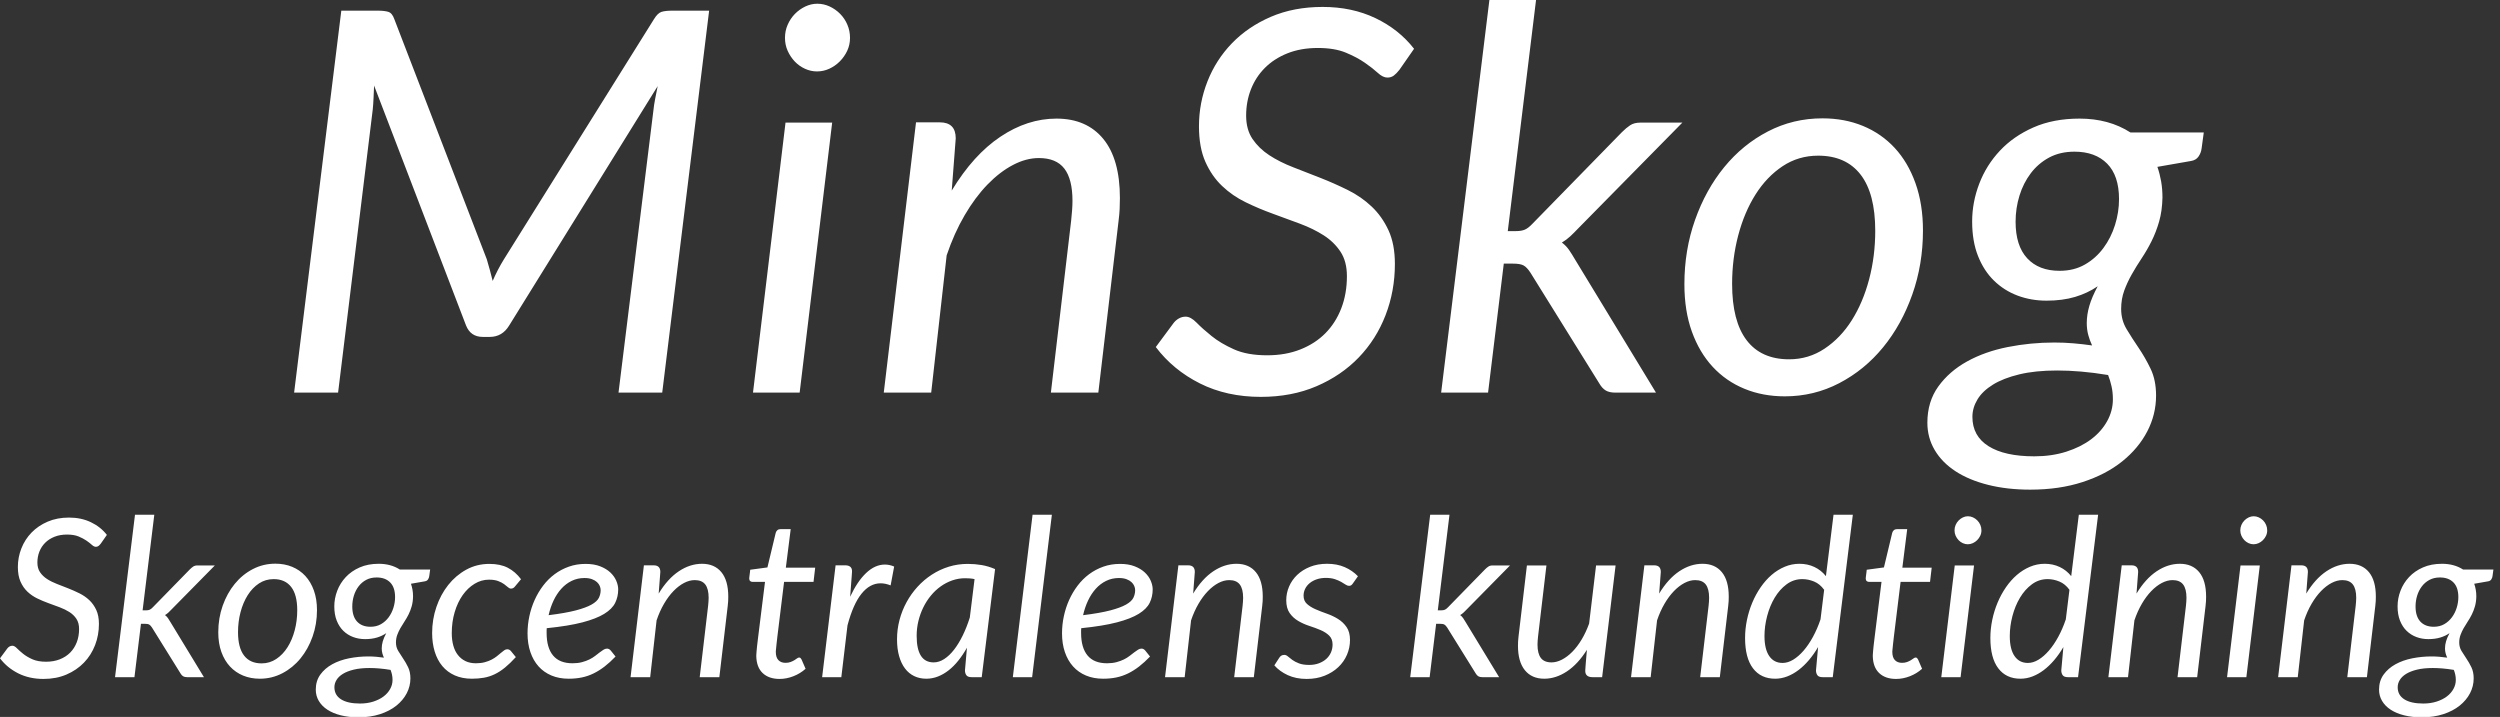 <?xml version="1.0" encoding="UTF-8"?>
<svg width="136px" height="39px" viewBox="0 0 136 39" version="1.1" xmlns="http://www.w3.org/2000/svg" xmlns:xlink="http://www.w3.org/1999/xlink">
    <rect x="0" y="0" width="136" height="39" fill="#333333" stroke="none"/>
    <!-- Generator: Sketch 52.5 (67469) - http://www.bohemiancoding.com/sketch -->
    <title>SV</title>
    <desc>Created with Sketch.</desc>
    <g id="Symbols" stroke="none" stroke-width="1" fill="none" fill-rule="evenodd">
        <g id="Mobile/Common/Header" transform="translate(-120, -23)" fill="#FFFFFF">
            <g id="Top">
                <g>
                    <g id="LOGO-SV" transform="translate(115, 15)">
                        <g id="SV" transform="translate(5, 8)">
                            <path d="M26.483,14.108 C26.542,14.312 26.597,14.507 26.65,14.696 C26.703,14.884 26.754,15.08 26.802,15.283 C26.977,14.877 27.179,14.486 27.412,14.108 L35.575,1.044 C35.71,0.822 35.848,0.689 35.988,0.645 C36.128,0.602 36.319,0.58 36.561,0.58 L38.577,0.58 L36.025,21.358 L33.647,21.358 L35.546,6.003 C35.565,5.81 35.597,5.602 35.64,5.38 C35.684,5.157 35.73,4.925 35.778,4.684 L27.701,17.704 C27.45,18.12 27.097,18.328 26.643,18.328 L26.266,18.328 C25.821,18.328 25.517,18.12 25.352,17.704 L20.35,4.654 C20.34,4.887 20.331,5.114 20.321,5.336 C20.311,5.558 20.297,5.766 20.277,5.96 L18.392,21.358 L16,21.358 L18.567,0.58 L20.553,0.58 C20.795,0.58 20.986,0.602 21.126,0.645 C21.266,0.689 21.375,0.822 21.452,1.044 L26.483,14.108 Z M45.27,6.67 L43.501,21.358 L40.963,21.358 L42.732,6.67 L45.27,6.67 Z M46.241,2.059 C46.241,2.31 46.19,2.545 46.089,2.762 C45.987,2.98 45.852,3.173 45.683,3.342 C45.514,3.511 45.323,3.644 45.11,3.741 C44.897,3.838 44.675,3.886 44.443,3.886 C44.221,3.886 44.003,3.838 43.791,3.741 C43.578,3.644 43.392,3.511 43.232,3.342 C43.073,3.173 42.945,2.98 42.848,2.762 C42.751,2.545 42.703,2.31 42.703,2.059 C42.703,1.808 42.751,1.571 42.848,1.349 C42.945,1.126 43.075,0.93 43.239,0.761 C43.404,0.592 43.592,0.457 43.805,0.355 C44.018,0.254 44.235,0.203 44.458,0.203 C44.69,0.203 44.912,0.251 45.124,0.348 C45.337,0.445 45.528,0.578 45.697,0.747 C45.866,0.916 45.999,1.114 46.096,1.341 C46.193,1.568 46.241,1.808 46.241,2.059 Z M48.077,21.358 L49.831,6.655 L51.121,6.655 C51.702,6.655 51.992,6.945 51.992,7.526 L51.774,10.367 C52.557,9.072 53.439,8.096 54.42,7.439 C55.401,6.781 56.419,6.452 57.472,6.452 C58.565,6.452 59.413,6.82 60.017,7.554 C60.621,8.289 60.923,9.362 60.923,10.774 C60.923,10.967 60.919,11.165 60.909,11.368 C60.899,11.571 60.88,11.784 60.851,12.006 L59.749,21.358 L57.168,21.358 L58.27,12.006 C58.289,11.813 58.306,11.627 58.321,11.448 C58.335,11.269 58.343,11.097 58.343,10.933 C58.343,10.14 58.195,9.553 57.9,9.171 C57.605,8.789 57.144,8.598 56.516,8.598 C56.051,8.598 55.58,8.724 55.102,8.976 C54.623,9.227 54.162,9.582 53.717,10.041 C53.272,10.5 52.859,11.056 52.477,11.709 C52.095,12.361 51.769,13.089 51.498,13.891 L50.657,21.358 L48.077,21.358 Z M76.128,3.799 C76.022,3.934 75.92,4.038 75.823,4.111 C75.727,4.183 75.611,4.22 75.475,4.22 C75.311,4.22 75.137,4.135 74.954,3.966 C74.77,3.797 74.535,3.613 74.25,3.415 C73.965,3.217 73.62,3.033 73.213,2.864 C72.807,2.695 72.3,2.61 71.691,2.61 C71.072,2.61 70.521,2.707 70.038,2.9 C69.555,3.093 69.146,3.357 68.813,3.69 C68.479,4.024 68.226,4.413 68.052,4.857 C67.877,5.302 67.79,5.781 67.79,6.293 C67.79,6.796 67.906,7.219 68.138,7.562 C68.371,7.905 68.675,8.2 69.052,8.446 C69.429,8.693 69.862,8.91 70.35,9.099 C70.838,9.287 71.333,9.481 71.836,9.679 C72.339,9.877 72.834,10.097 73.322,10.338 C73.81,10.58 74.243,10.88 74.62,11.238 C74.997,11.595 75.301,12.025 75.534,12.528 C75.766,13.031 75.882,13.64 75.882,14.355 C75.882,15.341 75.712,16.271 75.374,17.146 C75.036,18.021 74.55,18.787 73.917,19.445 C73.284,20.102 72.518,20.624 71.618,21.011 C70.719,21.397 69.709,21.59 68.588,21.59 C67.351,21.59 66.246,21.346 65.275,20.858 C64.303,20.37 63.503,19.71 62.875,18.879 L63.832,17.588 C63.909,17.482 64.006,17.395 64.122,17.328 C64.238,17.26 64.364,17.226 64.499,17.226 C64.683,17.226 64.881,17.335 65.094,17.552 C65.306,17.77 65.577,18.011 65.906,18.277 C66.234,18.543 66.64,18.785 67.124,19.002 C67.607,19.22 68.211,19.328 68.936,19.328 C69.603,19.328 70.205,19.222 70.741,19.009 C71.278,18.797 71.732,18.502 72.104,18.125 C72.476,17.748 72.764,17.296 72.967,16.769 C73.17,16.242 73.272,15.66 73.272,15.022 C73.272,14.49 73.156,14.048 72.924,13.695 C72.691,13.342 72.387,13.045 72.01,12.803 C71.633,12.562 71.205,12.352 70.727,12.173 C70.248,11.994 69.755,11.813 69.248,11.629 C68.74,11.445 68.247,11.238 67.769,11.005 C67.29,10.773 66.863,10.479 66.486,10.121 C66.108,9.763 65.804,9.324 65.572,8.802 C65.34,8.279 65.224,7.637 65.224,6.873 C65.224,6.022 65.379,5.206 65.688,4.423 C65.997,3.639 66.442,2.948 67.022,2.349 C67.602,1.75 68.308,1.271 69.139,0.913 C69.97,0.556 70.908,0.377 71.952,0.377 C73.015,0.377 73.972,0.58 74.823,0.986 C75.674,1.392 76.374,1.948 76.925,2.654 L76.128,3.799 Z M83.561,0 L82.023,12.572 L82.473,12.572 C82.666,12.572 82.826,12.545 82.951,12.492 C83.077,12.439 83.217,12.33 83.372,12.165 L88.23,7.192 C88.384,7.037 88.534,6.912 88.679,6.815 C88.824,6.718 89.012,6.67 89.245,6.67 L91.521,6.67 L85.852,12.427 C85.706,12.581 85.564,12.724 85.424,12.854 C85.284,12.985 85.131,13.098 84.967,13.195 C85.122,13.311 85.252,13.446 85.359,13.601 C85.465,13.756 85.571,13.925 85.677,14.108 L90.085,21.358 L87.867,21.358 C87.654,21.358 87.483,21.32 87.352,21.242 C87.222,21.165 87.103,21.035 86.997,20.851 L83.256,14.834 C83.13,14.64 83.007,14.51 82.886,14.442 C82.765,14.374 82.57,14.341 82.299,14.341 L81.806,14.341 L80.951,21.358 L78.398,21.358 L81.023,0 L83.561,0 Z M97.329,19.546 C98.035,19.546 98.678,19.353 99.258,18.966 C99.838,18.579 100.331,18.065 100.737,17.422 C101.143,16.779 101.457,16.037 101.68,15.196 C101.902,14.355 102.013,13.475 102.013,12.557 C102.013,11.204 101.747,10.184 101.216,9.498 C100.684,8.811 99.915,8.468 98.91,8.468 C98.195,8.468 97.549,8.659 96.974,9.041 C96.399,9.423 95.909,9.935 95.502,10.578 C95.096,11.221 94.782,11.962 94.56,12.803 C94.338,13.645 94.227,14.524 94.227,15.443 C94.227,16.796 94.49,17.818 95.017,18.509 C95.544,19.2 96.314,19.546 97.329,19.546 Z M97.097,21.561 C96.295,21.561 95.561,21.424 94.894,21.148 C94.226,20.873 93.651,20.474 93.168,19.952 C92.685,19.43 92.308,18.792 92.037,18.038 C91.766,17.284 91.631,16.424 91.631,15.457 C91.631,14.22 91.824,13.055 92.211,11.963 C92.598,10.87 93.127,9.913 93.799,9.091 C94.471,8.27 95.263,7.622 96.177,7.149 C97.09,6.675 98.079,6.438 99.142,6.438 C99.944,6.438 100.679,6.576 101.346,6.851 C102.013,7.127 102.588,7.525 103.072,8.047 C103.555,8.57 103.932,9.21 104.203,9.969 C104.473,10.728 104.609,11.585 104.609,12.543 C104.609,13.77 104.415,14.93 104.028,16.023 C103.642,17.115 103.113,18.072 102.441,18.893 C101.769,19.715 100.974,20.365 100.055,20.844 C99.137,21.322 98.151,21.561 97.097,21.561 Z M117.638,10.745 C117.628,11.228 117.568,11.663 117.457,12.05 C117.346,12.436 117.208,12.794 117.043,13.123 C116.879,13.451 116.7,13.76 116.507,14.05 C116.314,14.341 116.135,14.63 115.971,14.921 C115.806,15.211 115.668,15.508 115.557,15.812 C115.446,16.117 115.391,16.448 115.391,16.805 C115.391,17.212 115.49,17.579 115.688,17.907 C115.886,18.236 116.103,18.574 116.34,18.922 C116.577,19.271 116.795,19.65 116.993,20.061 C117.191,20.472 117.29,20.957 117.29,21.518 C117.29,22.204 117.131,22.854 116.811,23.468 C116.492,24.082 116.038,24.626 115.448,25.099 C114.859,25.573 114.141,25.948 113.295,26.223 C112.449,26.499 111.5,26.637 110.446,26.637 C109.605,26.637 108.839,26.55 108.148,26.375 C107.457,26.201 106.867,25.955 106.379,25.636 C105.891,25.317 105.514,24.933 105.248,24.483 C104.982,24.034 104.849,23.538 104.849,22.997 C104.849,22.233 105.047,21.576 105.444,21.025 C105.84,20.474 106.362,20.02 107.01,19.662 C107.657,19.304 108.394,19.043 109.221,18.879 C110.047,18.715 110.891,18.633 111.751,18.633 C112.099,18.633 112.445,18.647 112.788,18.676 C113.131,18.705 113.472,18.744 113.81,18.792 C113.723,18.608 113.653,18.417 113.6,18.219 C113.547,18.021 113.52,17.806 113.52,17.574 C113.52,17.274 113.566,16.965 113.658,16.646 C113.75,16.327 113.902,15.969 114.115,15.573 C113.747,15.824 113.336,16.018 112.882,16.153 C112.428,16.288 111.911,16.356 111.331,16.356 C110.77,16.356 110.245,16.264 109.757,16.081 C109.269,15.897 108.841,15.626 108.474,15.268 C108.107,14.911 107.817,14.464 107.604,13.927 C107.391,13.391 107.285,12.765 107.285,12.05 C107.285,11.353 107.413,10.67 107.669,9.998 C107.925,9.326 108.3,8.727 108.793,8.2 C109.286,7.673 109.895,7.25 110.62,6.931 C111.345,6.612 112.181,6.452 113.129,6.452 C114.192,6.452 115.115,6.704 115.898,7.207 L119.885,7.207 L119.769,8.062 C119.75,8.226 119.695,8.376 119.603,8.511 C119.511,8.647 119.373,8.729 119.189,8.758 L117.362,9.077 C117.45,9.328 117.517,9.592 117.566,9.867 C117.614,10.143 117.638,10.435 117.638,10.745 Z M112.041,14.732 C112.563,14.732 113.022,14.618 113.418,14.391 C113.815,14.164 114.151,13.864 114.426,13.492 C114.702,13.12 114.912,12.702 115.057,12.238 C115.202,11.774 115.275,11.305 115.275,10.832 C115.275,9.981 115.059,9.338 114.629,8.903 C114.199,8.468 113.607,8.251 112.853,8.251 C112.331,8.251 111.872,8.357 111.475,8.569 C111.079,8.782 110.746,9.067 110.475,9.425 C110.204,9.783 109.999,10.189 109.859,10.643 C109.719,11.097 109.648,11.571 109.648,12.064 C109.648,12.934 109.859,13.596 110.279,14.05 C110.7,14.505 111.287,14.732 112.041,14.732 Z M114.941,21.721 C114.941,21.47 114.917,21.235 114.868,21.018 C114.82,20.8 114.757,20.595 114.68,20.401 C114.158,20.314 113.667,20.252 113.208,20.213 C112.749,20.174 112.317,20.155 111.91,20.155 C111.118,20.155 110.432,20.225 109.852,20.365 C109.271,20.505 108.793,20.691 108.416,20.924 C108.039,21.156 107.759,21.424 107.575,21.728 C107.391,22.033 107.299,22.349 107.299,22.678 C107.299,23.374 107.592,23.906 108.177,24.273 C108.762,24.64 109.59,24.824 110.663,24.824 C111.302,24.824 111.884,24.739 112.411,24.57 C112.938,24.401 113.387,24.176 113.759,23.896 C114.131,23.616 114.421,23.287 114.629,22.91 C114.837,22.533 114.941,22.137 114.941,21.721 Z" id="MinSkog-Copy"></path>
                            <path d="M5.484,29.572 C5.44,29.628 5.398,29.671 5.358,29.701 C5.318,29.731 5.27,29.746 5.214,29.746 C5.146,29.746 5.074,29.711 4.998,29.641 C4.922,29.571 4.825,29.495 4.707,29.413 C4.589,29.331 4.446,29.255 4.278,29.185 C4.11,29.115 3.9,29.08 3.648,29.08 C3.392,29.08 3.164,29.12 2.964,29.2 C2.764,29.28 2.595,29.389 2.457,29.527 C2.319,29.665 2.214,29.826 2.142,30.01 C2.07,30.194 2.034,30.392 2.034,30.604 C2.034,30.812 2.082,30.987 2.178,31.129 C2.274,31.271 2.4,31.393 2.556,31.495 C2.712,31.597 2.891,31.687 3.093,31.765 C3.295,31.843 3.5,31.923 3.708,32.005 C3.916,32.087 4.121,32.178 4.323,32.278 C4.525,32.378 4.704,32.502 4.86,32.65 C5.016,32.798 5.142,32.976 5.238,33.184 C5.334,33.392 5.382,33.644 5.382,33.94 C5.382,34.348 5.312,34.733 5.172,35.095 C5.032,35.457 4.831,35.774 4.569,36.046 C4.307,36.318 3.99,36.534 3.618,36.694 C3.246,36.854 2.828,36.934 2.364,36.934 C1.852,36.934 1.395,36.833 0.993,36.631 C0.591,36.429 0.26,36.156 -8.52651283e-14,35.812 L0.396,35.278 C0.428,35.234 0.468,35.198 0.516,35.17 C0.564,35.142 0.616,35.128 0.672,35.128 C0.748,35.128 0.83,35.173 0.918,35.263 C1.006,35.353 1.118,35.453 1.254,35.563 C1.39,35.673 1.558,35.773 1.758,35.863 C1.958,35.953 2.208,35.998 2.508,35.998 C2.784,35.998 3.033,35.954 3.255,35.866 C3.477,35.778 3.665,35.656 3.819,35.5 C3.973,35.344 4.092,35.157 4.176,34.939 C4.26,34.721 4.302,34.48 4.302,34.216 C4.302,33.996 4.254,33.813 4.158,33.667 C4.062,33.521 3.936,33.398 3.78,33.298 C3.624,33.198 3.447,33.111 3.249,33.037 C3.051,32.963 2.847,32.888 2.637,32.812 C2.427,32.736 2.223,32.65 2.025,32.554 C1.827,32.458 1.65,32.336 1.494,32.188 C1.338,32.04 1.212,31.858 1.116,31.642 C1.02,31.426 0.972,31.16 0.972,30.844 C0.972,30.492 1.036,30.154 1.164,29.83 C1.292,29.506 1.476,29.22 1.716,28.972 C1.956,28.724 2.248,28.526 2.592,28.378 C2.936,28.23 3.324,28.156 3.756,28.156 C4.196,28.156 4.592,28.24 4.944,28.408 C5.296,28.576 5.586,28.806 5.814,29.098 L5.484,29.572 Z M8.394,28 L7.758,33.202 L7.944,33.202 C8.024,33.202 8.09,33.191 8.142,33.169 C8.194,33.147 8.252,33.102 8.316,33.034 L10.326,30.976 C10.39,30.912 10.452,30.86 10.512,30.82 C10.572,30.78 10.65,30.76 10.746,30.76 L11.688,30.76 L9.342,33.142 C9.282,33.206 9.223,33.265 9.165,33.319 C9.107,33.373 9.044,33.42 8.976,33.46 C9.04,33.508 9.094,33.564 9.138,33.628 C9.182,33.692 9.226,33.762 9.27,33.838 L11.094,36.838 L10.176,36.838 C10.088,36.838 10.017,36.822 9.963,36.79 C9.909,36.758 9.86,36.704 9.816,36.628 L8.268,34.138 C8.216,34.058 8.165,34.004 8.115,33.976 C8.065,33.948 7.984,33.934 7.872,33.934 L7.668,33.934 L7.314,36.838 L6.258,36.838 L7.344,28 L8.394,28 Z M14.232,36.088 C14.524,36.088 14.79,36.008 15.03,35.848 C15.27,35.688 15.474,35.475 15.642,35.209 C15.81,34.943 15.94,34.636 16.032,34.288 C16.124,33.94 16.17,33.576 16.17,33.196 C16.17,32.636 16.06,32.214 15.84,31.93 C15.62,31.646 15.302,31.504 14.886,31.504 C14.59,31.504 14.323,31.583 14.085,31.741 C13.847,31.899 13.644,32.111 13.476,32.377 C13.308,32.643 13.178,32.95 13.086,33.298 C12.994,33.646 12.948,34.01 12.948,34.39 C12.948,34.95 13.057,35.373 13.275,35.659 C13.493,35.945 13.812,36.088 14.232,36.088 Z M14.136,36.922 C13.804,36.922 13.5,36.865 13.224,36.751 C12.948,36.637 12.71,36.472 12.51,36.256 C12.31,36.04 12.154,35.776 12.042,35.464 C11.93,35.152 11.874,34.796 11.874,34.396 C11.874,33.884 11.954,33.402 12.114,32.95 C12.274,32.498 12.493,32.102 12.771,31.762 C13.049,31.422 13.377,31.154 13.755,30.958 C14.133,30.762 14.542,30.664 14.982,30.664 C15.314,30.664 15.618,30.721 15.894,30.835 C16.17,30.949 16.408,31.114 16.608,31.33 C16.808,31.546 16.964,31.811 17.076,32.125 C17.188,32.439 17.244,32.794 17.244,33.19 C17.244,33.698 17.164,34.178 17.004,34.63 C16.844,35.082 16.625,35.478 16.347,35.818 C16.069,36.158 15.74,36.427 15.36,36.625 C14.98,36.823 14.572,36.922 14.136,36.922 Z M22.47,32.446 C22.466,32.646 22.441,32.826 22.395,32.986 C22.349,33.146 22.292,33.294 22.224,33.43 C22.156,33.566 22.082,33.694 22.002,33.814 C21.922,33.934 21.848,34.054 21.78,34.174 C21.712,34.294 21.655,34.417 21.609,34.543 C21.563,34.669 21.54,34.806 21.54,34.954 C21.54,35.122 21.581,35.274 21.663,35.41 C21.745,35.546 21.835,35.686 21.933,35.83 C22.031,35.974 22.121,36.131 22.203,36.301 C22.285,36.471 22.326,36.672 22.326,36.904 C22.326,37.188 22.26,37.457 22.128,37.711 C21.996,37.965 21.808,38.19 21.564,38.386 C21.32,38.582 21.023,38.737 20.673,38.851 C20.323,38.965 19.93,39.022 19.494,39.022 C19.146,39.022 18.829,38.986 18.543,38.914 C18.257,38.842 18.013,38.74 17.811,38.608 C17.609,38.476 17.453,38.317 17.343,38.131 C17.233,37.945 17.178,37.74 17.178,37.516 C17.178,37.2 17.26,36.928 17.424,36.7 C17.588,36.472 17.804,36.284 18.072,36.136 C18.34,35.988 18.645,35.88 18.987,35.812 C19.329,35.744 19.678,35.71 20.034,35.71 C20.178,35.71 20.321,35.716 20.463,35.728 C20.605,35.74 20.746,35.756 20.886,35.776 C20.85,35.7 20.821,35.621 20.799,35.539 C20.777,35.457 20.766,35.368 20.766,35.272 C20.766,35.148 20.785,35.02 20.823,34.888 C20.861,34.756 20.924,34.608 21.012,34.444 C20.86,34.548 20.69,34.628 20.502,34.684 C20.314,34.74 20.1,34.768 19.86,34.768 C19.628,34.768 19.411,34.73 19.209,34.654 C19.007,34.578 18.83,34.466 18.678,34.318 C18.526,34.17 18.406,33.985 18.318,33.763 C18.23,33.541 18.186,33.282 18.186,32.986 C18.186,32.698 18.239,32.415 18.345,32.137 C18.451,31.859 18.606,31.611 18.81,31.393 C19.014,31.175 19.266,31 19.566,30.868 C19.866,30.736 20.212,30.67 20.604,30.67 C21.044,30.67 21.426,30.774 21.75,30.982 L23.4,30.982 L23.352,31.336 C23.344,31.404 23.321,31.466 23.283,31.522 C23.245,31.578 23.188,31.612 23.112,31.624 L22.356,31.756 C22.392,31.86 22.42,31.969 22.44,32.083 C22.46,32.197 22.47,32.318 22.47,32.446 Z M20.154,34.096 C20.37,34.096 20.56,34.049 20.724,33.955 C20.888,33.861 21.027,33.737 21.141,33.583 C21.255,33.429 21.342,33.256 21.402,33.064 C21.462,32.872 21.492,32.678 21.492,32.482 C21.492,32.13 21.403,31.864 21.225,31.684 C21.047,31.504 20.802,31.414 20.49,31.414 C20.274,31.414 20.084,31.458 19.92,31.546 C19.756,31.634 19.618,31.752 19.506,31.9 C19.394,32.048 19.309,32.216 19.251,32.404 C19.193,32.592 19.164,32.788 19.164,32.992 C19.164,33.352 19.251,33.626 19.425,33.814 C19.599,34.002 19.842,34.096 20.154,34.096 Z M21.354,36.988 C21.354,36.884 21.344,36.787 21.324,36.697 C21.304,36.607 21.278,36.522 21.246,36.442 C21.03,36.406 20.827,36.38 20.637,36.364 C20.447,36.348 20.268,36.34 20.1,36.34 C19.772,36.34 19.488,36.369 19.248,36.427 C19.008,36.485 18.81,36.562 18.654,36.658 C18.498,36.754 18.382,36.865 18.306,36.991 C18.23,37.117 18.192,37.248 18.192,37.384 C18.192,37.672 18.313,37.892 18.555,38.044 C18.797,38.196 19.14,38.272 19.584,38.272 C19.848,38.272 20.089,38.237 20.307,38.167 C20.525,38.097 20.711,38.004 20.865,37.888 C21.019,37.772 21.139,37.636 21.225,37.48 C21.311,37.324 21.354,37.16 21.354,36.988 Z M28.062,35.746 C27.854,35.974 27.657,36.164 27.471,36.316 C27.285,36.468 27.098,36.589 26.91,36.679 C26.722,36.769 26.527,36.832 26.325,36.868 C26.123,36.904 25.906,36.922 25.674,36.922 C25.322,36.922 25.011,36.862 24.741,36.742 C24.471,36.622 24.245,36.453 24.063,36.235 C23.881,36.017 23.743,35.755 23.649,35.449 C23.555,35.143 23.508,34.806 23.508,34.438 C23.508,33.946 23.585,33.474 23.739,33.022 C23.893,32.57 24.108,32.17 24.384,31.822 C24.66,31.474 24.988,31.196 25.368,30.988 C25.748,30.78 26.166,30.676 26.622,30.676 C27.022,30.676 27.358,30.747 27.63,30.889 C27.902,31.031 28.14,31.238 28.344,31.51 L28.008,31.912 C27.984,31.944 27.954,31.97 27.918,31.99 C27.882,32.01 27.842,32.02 27.798,32.02 C27.742,32.02 27.687,31.995 27.633,31.945 C27.579,31.895 27.509,31.839 27.423,31.777 C27.337,31.715 27.229,31.659 27.099,31.609 C26.969,31.559 26.802,31.534 26.598,31.534 C26.322,31.534 26.061,31.609 25.815,31.759 C25.569,31.909 25.354,32.114 25.17,32.374 C24.986,32.634 24.841,32.942 24.735,33.298 C24.629,33.654 24.576,34.036 24.576,34.444 C24.576,34.692 24.604,34.917 24.66,35.119 C24.716,35.321 24.8,35.493 24.912,35.635 C25.024,35.777 25.161,35.887 25.323,35.965 C25.485,36.043 25.674,36.082 25.89,36.082 C26.07,36.082 26.23,36.063 26.37,36.025 C26.51,35.987 26.634,35.94 26.742,35.884 C26.85,35.828 26.945,35.767 27.027,35.701 C27.109,35.635 27.183,35.574 27.249,35.518 C27.315,35.462 27.375,35.415 27.429,35.377 C27.483,35.339 27.538,35.32 27.594,35.32 C27.674,35.32 27.742,35.354 27.798,35.422 L28.062,35.746 Z M33.63,32.062 C33.63,32.326 33.576,32.569 33.468,32.791 C33.36,33.013 33.162,33.213 32.874,33.391 C32.586,33.569 32.19,33.724 31.686,33.856 C31.182,33.988 30.534,34.094 29.742,34.174 C29.738,34.218 29.736,34.261 29.736,34.303 L29.736,34.432 C29.736,34.968 29.853,35.377 30.087,35.659 C30.321,35.941 30.674,36.082 31.146,36.082 C31.338,36.082 31.509,36.062 31.659,36.022 C31.809,35.982 31.943,35.933 32.061,35.875 C32.179,35.817 32.283,35.753 32.373,35.683 C32.463,35.613 32.546,35.549 32.622,35.491 C32.698,35.433 32.768,35.384 32.832,35.344 C32.896,35.304 32.96,35.284 33.024,35.284 C33.096,35.284 33.162,35.318 33.222,35.386 L33.486,35.716 C33.282,35.928 33.083,36.109 32.889,36.259 C32.695,36.409 32.496,36.534 32.292,36.634 C32.088,36.734 31.875,36.807 31.653,36.853 C31.431,36.899 31.192,36.922 30.936,36.922 C30.588,36.922 30.276,36.864 30,36.748 C29.724,36.632 29.49,36.467 29.298,36.253 C29.106,36.039 28.958,35.78 28.854,35.476 C28.75,35.172 28.698,34.832 28.698,34.456 C28.698,34.144 28.731,33.833 28.797,33.523 C28.863,33.213 28.959,32.918 29.085,32.638 C29.211,32.358 29.365,32.098 29.547,31.858 C29.729,31.618 29.937,31.411 30.171,31.237 C30.405,31.063 30.663,30.926 30.945,30.826 C31.227,30.726 31.53,30.676 31.854,30.676 C32.162,30.676 32.428,30.72 32.652,30.808 C32.876,30.896 33.06,31.008 33.204,31.144 C33.348,31.28 33.455,31.43 33.525,31.594 C33.595,31.758 33.63,31.914 33.63,32.062 Z M31.794,31.444 C31.542,31.444 31.31,31.496 31.098,31.6 C30.886,31.704 30.698,31.847 30.534,32.029 C30.37,32.211 30.23,32.425 30.114,32.671 C29.998,32.917 29.908,33.182 29.844,33.466 C30.46,33.39 30.954,33.303 31.326,33.205 C31.698,33.107 31.984,33.001 32.184,32.887 C32.384,32.773 32.516,32.65 32.58,32.518 C32.644,32.386 32.676,32.248 32.676,32.104 C32.676,32.032 32.66,31.957 32.628,31.879 C32.596,31.801 32.545,31.73 32.475,31.666 C32.405,31.602 32.314,31.549 32.202,31.507 C32.09,31.465 31.954,31.444 31.794,31.444 Z M34.302,36.838 L35.028,30.754 L35.562,30.754 C35.802,30.754 35.922,30.874 35.922,31.114 L35.832,32.29 C36.156,31.754 36.521,31.35 36.927,31.078 C37.333,30.806 37.754,30.67 38.19,30.67 C38.642,30.67 38.993,30.822 39.243,31.126 C39.493,31.43 39.618,31.874 39.618,32.458 C39.618,32.538 39.616,32.62 39.612,32.704 C39.608,32.788 39.6,32.876 39.588,32.968 L39.132,36.838 L38.064,36.838 L38.52,32.968 C38.528,32.888 38.535,32.811 38.541,32.737 C38.547,32.663 38.55,32.592 38.55,32.524 C38.55,32.196 38.489,31.953 38.367,31.795 C38.245,31.637 38.054,31.558 37.794,31.558 C37.602,31.558 37.407,31.61 37.209,31.714 C37.011,31.818 36.82,31.965 36.636,32.155 C36.452,32.345 36.281,32.575 36.123,32.845 C35.965,33.115 35.83,33.416 35.718,33.748 L35.37,36.838 L34.302,36.838 Z M41.142,35.692 C41.142,35.668 41.143,35.637 41.145,35.599 C41.147,35.561 41.151,35.506 41.157,35.434 C41.163,35.362 41.172,35.268 41.184,35.152 C41.196,35.036 41.214,34.884 41.238,34.696 L41.616,31.654 L40.938,31.654 C40.886,31.654 40.843,31.639 40.809,31.609 C40.775,31.579 40.758,31.532 40.758,31.468 C40.758,31.456 40.76,31.432 40.764,31.396 C40.768,31.36 40.773,31.319 40.779,31.273 C40.785,31.227 40.791,31.18 40.797,31.132 C40.803,31.084 40.808,31.038 40.812,30.994 L41.748,30.868 L42.198,28.99 C42.214,28.93 42.244,28.881 42.288,28.843 C42.332,28.805 42.386,28.786 42.45,28.786 L43.014,28.786 L42.75,30.88 L44.346,30.88 L44.256,31.654 L42.654,31.654 L42.288,34.642 C42.268,34.806 42.253,34.938 42.243,35.038 L42.219,35.278 C42.213,35.338 42.209,35.38 42.207,35.404 C42.205,35.428 42.204,35.446 42.204,35.458 C42.204,35.662 42.251,35.813 42.345,35.911 C42.439,36.009 42.568,36.058 42.732,36.058 C42.836,36.058 42.928,36.043 43.008,36.013 C43.088,35.983 43.157,35.95 43.215,35.914 C43.273,35.878 43.322,35.845 43.362,35.815 C43.402,35.785 43.438,35.77 43.47,35.77 C43.502,35.77 43.527,35.778 43.545,35.794 C43.563,35.81 43.582,35.836 43.602,35.872 L43.824,36.382 C43.632,36.554 43.411,36.689 43.161,36.787 C42.911,36.885 42.66,36.934 42.408,36.934 C42.02,36.934 41.714,36.828 41.49,36.616 C41.266,36.404 41.15,36.096 41.142,35.692 Z M44.724,36.838 L45.456,30.754 L45.99,30.754 C46.102,30.754 46.19,30.78 46.254,30.832 C46.318,30.884 46.35,30.964 46.35,31.072 C46.35,31.088 46.349,31.111 46.347,31.141 C46.345,31.171 46.343,31.202 46.341,31.234 C46.339,31.266 46.337,31.294 46.335,31.318 C46.333,31.342 46.332,31.356 46.332,31.36 L46.248,32.464 C46.508,31.904 46.799,31.472 47.121,31.168 C47.443,30.864 47.782,30.712 48.138,30.712 C48.306,30.712 48.474,30.748 48.642,30.82 L48.45,31.846 C48.262,31.77 48.08,31.732 47.904,31.732 C47.516,31.732 47.17,31.921 46.866,32.299 C46.562,32.677 46.308,33.25 46.104,34.018 L45.768,36.838 L44.724,36.838 Z M53.406,36.838 L52.854,36.838 C52.714,36.838 52.619,36.802 52.569,36.73 C52.519,36.658 52.494,36.57 52.494,36.466 L52.602,35.236 C52.458,35.492 52.303,35.724 52.137,35.932 C51.971,36.14 51.795,36.317 51.609,36.463 C51.423,36.609 51.228,36.722 51.024,36.802 C50.82,36.882 50.608,36.922 50.388,36.922 C50.148,36.922 49.93,36.875 49.734,36.781 C49.538,36.687 49.371,36.549 49.233,36.367 C49.095,36.185 48.988,35.961 48.912,35.695 C48.836,35.429 48.798,35.124 48.798,34.78 C48.798,34.42 48.843,34.069 48.933,33.727 C49.023,33.385 49.151,33.062 49.317,32.758 C49.483,32.454 49.682,32.175 49.914,31.921 C50.146,31.667 50.405,31.447 50.691,31.261 C50.977,31.075 51.284,30.931 51.612,30.829 C51.94,30.727 52.284,30.676 52.644,30.676 C52.904,30.676 53.157,30.697 53.403,30.739 C53.649,30.781 53.892,30.854 54.132,30.958 L53.406,36.838 Z M50.79,36.034 C50.986,36.034 51.178,35.973 51.366,35.851 C51.554,35.729 51.732,35.56 51.9,35.344 C52.068,35.128 52.225,34.871 52.371,34.573 C52.517,34.275 52.646,33.948 52.758,33.592 L53.016,31.504 C52.928,31.484 52.841,31.471 52.755,31.465 C52.669,31.459 52.584,31.456 52.5,31.456 C52.26,31.456 52.028,31.495 51.804,31.573 C51.58,31.651 51.37,31.76 51.174,31.9 C50.978,32.04 50.8,32.207 50.64,32.401 C50.48,32.595 50.343,32.808 50.229,33.04 C50.115,33.272 50.026,33.519 49.962,33.781 C49.898,34.043 49.866,34.312 49.866,34.588 C49.866,35.552 50.174,36.034 50.79,36.034 Z M55.098,36.838 L56.172,28 L57.222,28 L56.148,36.838 L55.098,36.838 Z M62.706,32.062 C62.706,32.326 62.652,32.569 62.544,32.791 C62.436,33.013 62.238,33.213 61.95,33.391 C61.662,33.569 61.266,33.724 60.762,33.856 C60.258,33.988 59.61,34.094 58.818,34.174 C58.814,34.218 58.812,34.261 58.812,34.303 L58.812,34.432 C58.812,34.968 58.929,35.377 59.163,35.659 C59.397,35.941 59.75,36.082 60.222,36.082 C60.414,36.082 60.585,36.062 60.735,36.022 C60.885,35.982 61.019,35.933 61.137,35.875 C61.255,35.817 61.359,35.753 61.449,35.683 C61.539,35.613 61.622,35.549 61.698,35.491 C61.774,35.433 61.844,35.384 61.908,35.344 C61.972,35.304 62.036,35.284 62.1,35.284 C62.172,35.284 62.238,35.318 62.298,35.386 L62.562,35.716 C62.358,35.928 62.159,36.109 61.965,36.259 C61.771,36.409 61.572,36.534 61.368,36.634 C61.164,36.734 60.951,36.807 60.729,36.853 C60.507,36.899 60.268,36.922 60.012,36.922 C59.664,36.922 59.352,36.864 59.076,36.748 C58.8,36.632 58.566,36.467 58.374,36.253 C58.182,36.039 58.034,35.78 57.93,35.476 C57.826,35.172 57.774,34.832 57.774,34.456 C57.774,34.144 57.807,33.833 57.873,33.523 C57.939,33.213 58.035,32.918 58.161,32.638 C58.287,32.358 58.441,32.098 58.623,31.858 C58.805,31.618 59.013,31.411 59.247,31.237 C59.481,31.063 59.739,30.926 60.021,30.826 C60.303,30.726 60.606,30.676 60.93,30.676 C61.238,30.676 61.504,30.72 61.728,30.808 C61.952,30.896 62.136,31.008 62.28,31.144 C62.424,31.28 62.531,31.43 62.601,31.594 C62.671,31.758 62.706,31.914 62.706,32.062 Z M60.87,31.444 C60.618,31.444 60.386,31.496 60.174,31.6 C59.962,31.704 59.774,31.847 59.61,32.029 C59.446,32.211 59.306,32.425 59.19,32.671 C59.074,32.917 58.984,33.182 58.92,33.466 C59.536,33.39 60.03,33.303 60.402,33.205 C60.774,33.107 61.06,33.001 61.26,32.887 C61.46,32.773 61.592,32.65 61.656,32.518 C61.72,32.386 61.752,32.248 61.752,32.104 C61.752,32.032 61.736,31.957 61.704,31.879 C61.672,31.801 61.621,31.73 61.551,31.666 C61.481,31.602 61.39,31.549 61.278,31.507 C61.166,31.465 61.03,31.444 60.87,31.444 Z M63.378,36.838 L64.104,30.754 L64.638,30.754 C64.878,30.754 64.998,30.874 64.998,31.114 L64.908,32.29 C65.232,31.754 65.597,31.35 66.003,31.078 C66.409,30.806 66.83,30.67 67.266,30.67 C67.718,30.67 68.069,30.822 68.319,31.126 C68.569,31.43 68.694,31.874 68.694,32.458 C68.694,32.538 68.692,32.62 68.688,32.704 C68.684,32.788 68.676,32.876 68.664,32.968 L68.208,36.838 L67.14,36.838 L67.596,32.968 C67.604,32.888 67.611,32.811 67.617,32.737 C67.623,32.663 67.626,32.592 67.626,32.524 C67.626,32.196 67.565,31.953 67.443,31.795 C67.321,31.637 67.13,31.558 66.87,31.558 C66.678,31.558 66.483,31.61 66.285,31.714 C66.087,31.818 65.896,31.965 65.712,32.155 C65.528,32.345 65.357,32.575 65.199,32.845 C65.041,33.115 64.906,33.416 64.794,33.748 L64.446,36.838 L63.378,36.838 Z M73.602,31.732 C73.57,31.78 73.538,31.815 73.506,31.837 C73.474,31.859 73.434,31.87 73.386,31.87 C73.33,31.87 73.269,31.848 73.203,31.804 C73.137,31.76 73.057,31.711 72.963,31.657 C72.869,31.603 72.754,31.553 72.618,31.507 C72.482,31.461 72.318,31.438 72.126,31.438 C71.946,31.438 71.782,31.463 71.634,31.513 C71.486,31.563 71.358,31.632 71.25,31.72 C71.142,31.808 71.059,31.911 71.001,32.029 C70.943,32.147 70.914,32.272 70.914,32.404 C70.914,32.592 70.976,32.742 71.1,32.854 C71.224,32.966 71.38,33.063 71.568,33.145 C71.756,33.227 71.959,33.306 72.177,33.382 C72.395,33.458 72.598,33.554 72.786,33.67 C72.974,33.786 73.13,33.934 73.254,34.114 C73.378,34.294 73.44,34.528 73.44,34.816 C73.44,35.096 73.385,35.364 73.275,35.62 C73.165,35.876 73.007,36.101 72.801,36.295 C72.595,36.489 72.347,36.644 72.057,36.76 C71.767,36.876 71.442,36.934 71.082,36.934 C70.694,36.934 70.351,36.865 70.053,36.727 C69.755,36.589 69.512,36.412 69.324,36.196 L69.588,35.788 C69.62,35.736 69.658,35.696 69.702,35.668 C69.746,35.64 69.802,35.626 69.87,35.626 C69.934,35.626 69.998,35.654 70.062,35.71 C70.126,35.766 70.206,35.829 70.302,35.899 C70.398,35.969 70.519,36.032 70.665,36.088 C70.811,36.144 70.996,36.172 71.22,36.172 C71.416,36.172 71.593,36.142 71.751,36.082 C71.909,36.022 72.043,35.942 72.153,35.842 C72.263,35.742 72.347,35.625 72.405,35.491 C72.463,35.357 72.492,35.214 72.492,35.062 C72.492,34.858 72.43,34.696 72.306,34.576 C72.182,34.456 72.026,34.356 71.838,34.276 C71.65,34.196 71.448,34.121 71.232,34.051 C71.016,33.981 70.814,33.891 70.626,33.781 C70.438,33.671 70.282,33.528 70.158,33.352 C70.034,33.176 69.972,32.942 69.972,32.65 C69.972,32.394 70.023,32.147 70.125,31.909 C70.227,31.671 70.374,31.46 70.566,31.276 C70.758,31.092 70.991,30.945 71.265,30.835 C71.539,30.725 71.848,30.67 72.192,30.67 C72.556,30.67 72.877,30.731 73.155,30.853 C73.433,30.975 73.672,31.14 73.872,31.348 L73.602,31.732 Z M78.852,28 L78.216,33.202 L78.402,33.202 C78.482,33.202 78.548,33.191 78.6,33.169 C78.652,33.147 78.71,33.102 78.774,33.034 L80.784,30.976 C80.848,30.912 80.91,30.86 80.97,30.82 C81.03,30.78 81.108,30.76 81.204,30.76 L82.146,30.76 L79.8,33.142 C79.74,33.206 79.681,33.265 79.623,33.319 C79.565,33.373 79.502,33.42 79.434,33.46 C79.498,33.508 79.552,33.564 79.596,33.628 C79.64,33.692 79.684,33.762 79.728,33.838 L81.552,36.838 L80.634,36.838 C80.546,36.838 80.475,36.822 80.421,36.79 C80.367,36.758 80.318,36.704 80.274,36.628 L78.726,34.138 C78.674,34.058 78.623,34.004 78.573,33.976 C78.523,33.948 78.442,33.934 78.33,33.934 L78.126,33.934 L77.772,36.838 L76.716,36.838 L77.802,28 L78.852,28 Z M84.126,30.76 L83.67,34.624 C83.662,34.704 83.655,34.78 83.649,34.852 C83.643,34.924 83.64,34.994 83.64,35.062 C83.64,35.39 83.701,35.634 83.823,35.794 C83.945,35.954 84.138,36.034 84.402,36.034 C84.586,36.034 84.775,35.984 84.969,35.884 C85.163,35.784 85.351,35.642 85.533,35.458 C85.715,35.274 85.884,35.052 86.04,34.792 C86.196,34.532 86.332,34.242 86.448,33.922 L86.826,30.76 L87.888,30.76 L87.156,36.838 L86.628,36.838 C86.504,36.838 86.408,36.81 86.34,36.754 C86.272,36.698 86.238,36.612 86.238,36.496 C86.238,36.492 86.24,36.456 86.244,36.388 C86.248,36.32 86.253,36.246 86.259,36.166 C86.265,36.086 86.271,36.012 86.277,35.944 C86.283,35.876 86.286,35.84 86.286,35.836 L86.328,35.35 C86.004,35.866 85.642,36.257 85.242,36.523 C84.842,36.789 84.43,36.922 84.006,36.922 C83.554,36.922 83.203,36.768 82.953,36.46 C82.703,36.152 82.578,35.71 82.578,35.134 C82.578,35.054 82.58,34.972 82.584,34.888 C82.588,34.804 82.596,34.716 82.608,34.624 L83.064,30.76 L84.126,30.76 Z M88.728,36.838 L89.454,30.754 L89.988,30.754 C90.228,30.754 90.348,30.874 90.348,31.114 L90.258,32.29 C90.582,31.754 90.947,31.35 91.353,31.078 C91.759,30.806 92.18,30.67 92.616,30.67 C93.068,30.67 93.419,30.822 93.669,31.126 C93.919,31.43 94.044,31.874 94.044,32.458 C94.044,32.538 94.042,32.62 94.038,32.704 C94.034,32.788 94.026,32.876 94.014,32.968 L93.558,36.838 L92.49,36.838 L92.946,32.968 C92.954,32.888 92.961,32.811 92.967,32.737 C92.973,32.663 92.976,32.592 92.976,32.524 C92.976,32.196 92.915,31.953 92.793,31.795 C92.671,31.637 92.48,31.558 92.22,31.558 C92.028,31.558 91.833,31.61 91.635,31.714 C91.437,31.818 91.246,31.965 91.062,32.155 C90.878,32.345 90.707,32.575 90.549,32.845 C90.391,33.115 90.256,33.416 90.144,33.748 L89.796,36.838 L88.728,36.838 Z M99.15,36.838 C99.01,36.838 98.915,36.802 98.865,36.73 C98.815,36.658 98.79,36.57 98.79,36.466 L98.904,35.2 C98.752,35.46 98.586,35.696 98.406,35.908 C98.226,36.12 98.037,36.301 97.839,36.451 C97.641,36.601 97.435,36.717 97.221,36.799 C97.007,36.881 96.79,36.922 96.57,36.922 C96.05,36.922 95.647,36.733 95.361,36.355 C95.075,35.977 94.932,35.428 94.932,34.708 C94.932,34.38 94.966,34.052 95.034,33.724 C95.102,33.396 95.199,33.082 95.325,32.782 C95.451,32.482 95.603,32.203 95.781,31.945 C95.959,31.687 96.157,31.464 96.375,31.276 C96.593,31.088 96.83,30.94 97.086,30.832 C97.342,30.724 97.61,30.67 97.89,30.67 C98.186,30.67 98.457,30.728 98.703,30.844 C98.949,30.96 99.158,31.126 99.33,31.342 L99.744,28 L100.794,28 L99.702,36.838 L99.15,36.838 Z M96.972,36.064 C97.164,36.064 97.357,36.005 97.551,35.887 C97.745,35.769 97.933,35.605 98.115,35.395 C98.297,35.185 98.467,34.935 98.625,34.645 C98.783,34.355 98.92,34.038 99.036,33.694 L99.234,32.086 C99.082,31.874 98.9,31.724 98.688,31.636 C98.476,31.548 98.262,31.504 98.046,31.504 C97.73,31.504 97.445,31.598 97.191,31.786 C96.937,31.974 96.721,32.217 96.543,32.515 C96.365,32.813 96.228,33.146 96.132,33.514 C96.036,33.882 95.988,34.244 95.988,34.6 C95.988,35.076 96.074,35.439 96.246,35.689 C96.418,35.939 96.66,36.064 96.972,36.064 Z M101.88,35.692 C101.88,35.668 101.881,35.637 101.883,35.599 C101.885,35.561 101.889,35.506 101.895,35.434 C101.901,35.362 101.91,35.268 101.922,35.152 C101.934,35.036 101.952,34.884 101.976,34.696 L102.354,31.654 L101.676,31.654 C101.624,31.654 101.581,31.639 101.547,31.609 C101.513,31.579 101.496,31.532 101.496,31.468 C101.496,31.456 101.498,31.432 101.502,31.396 C101.506,31.36 101.511,31.319 101.517,31.273 C101.523,31.227 101.529,31.18 101.535,31.132 C101.541,31.084 101.546,31.038 101.55,30.994 L102.486,30.868 L102.936,28.99 C102.952,28.93 102.982,28.881 103.026,28.843 C103.07,28.805 103.124,28.786 103.188,28.786 L103.752,28.786 L103.488,30.88 L105.084,30.88 L104.994,31.654 L103.392,31.654 L103.026,34.642 C103.006,34.806 102.991,34.938 102.981,35.038 L102.957,35.278 C102.951,35.338 102.947,35.38 102.945,35.404 C102.943,35.428 102.942,35.446 102.942,35.458 C102.942,35.662 102.989,35.813 103.083,35.911 C103.177,36.009 103.306,36.058 103.47,36.058 C103.574,36.058 103.666,36.043 103.746,36.013 C103.826,35.983 103.895,35.95 103.953,35.914 C104.011,35.878 104.06,35.845 104.1,35.815 C104.14,35.785 104.176,35.77 104.208,35.77 C104.24,35.77 104.265,35.778 104.283,35.794 C104.301,35.81 104.32,35.836 104.34,35.872 L104.562,36.382 C104.37,36.554 104.149,36.689 103.899,36.787 C103.649,36.885 103.398,36.934 103.146,36.934 C102.758,36.934 102.452,36.828 102.228,36.616 C102.004,36.404 101.888,36.096 101.88,35.692 Z M107.388,30.76 L106.656,36.838 L105.606,36.838 L106.338,30.76 L107.388,30.76 Z M107.79,28.852 C107.79,28.956 107.769,29.053 107.727,29.143 C107.685,29.233 107.629,29.313 107.559,29.383 C107.489,29.453 107.41,29.508 107.322,29.548 C107.234,29.588 107.142,29.608 107.046,29.608 C106.954,29.608 106.864,29.588 106.776,29.548 C106.688,29.508 106.611,29.453 106.545,29.383 C106.479,29.313 106.426,29.233 106.386,29.143 C106.346,29.053 106.326,28.956 106.326,28.852 C106.326,28.748 106.346,28.65 106.386,28.558 C106.426,28.466 106.48,28.385 106.548,28.315 C106.616,28.245 106.694,28.189 106.782,28.147 C106.87,28.105 106.96,28.084 107.052,28.084 C107.148,28.084 107.24,28.104 107.328,28.144 C107.416,28.184 107.495,28.239 107.565,28.309 C107.635,28.379 107.69,28.461 107.73,28.555 C107.77,28.649 107.79,28.748 107.79,28.852 Z M112.494,36.838 C112.354,36.838 112.259,36.802 112.209,36.73 C112.159,36.658 112.134,36.57 112.134,36.466 L112.248,35.2 C112.096,35.46 111.93,35.696 111.75,35.908 C111.57,36.12 111.381,36.301 111.183,36.451 C110.985,36.601 110.779,36.717 110.565,36.799 C110.351,36.881 110.134,36.922 109.914,36.922 C109.394,36.922 108.991,36.733 108.705,36.355 C108.419,35.977 108.276,35.428 108.276,34.708 C108.276,34.38 108.31,34.052 108.378,33.724 C108.446,33.396 108.543,33.082 108.669,32.782 C108.795,32.482 108.947,32.203 109.125,31.945 C109.303,31.687 109.501,31.464 109.719,31.276 C109.937,31.088 110.174,30.94 110.43,30.832 C110.686,30.724 110.954,30.67 111.234,30.67 C111.53,30.67 111.801,30.728 112.047,30.844 C112.293,30.96 112.502,31.126 112.674,31.342 L113.088,28 L114.138,28 L113.046,36.838 L112.494,36.838 Z M110.316,36.064 C110.508,36.064 110.701,36.005 110.895,35.887 C111.089,35.769 111.277,35.605 111.459,35.395 C111.641,35.185 111.811,34.935 111.969,34.645 C112.127,34.355 112.264,34.038 112.38,33.694 L112.578,32.086 C112.426,31.874 112.244,31.724 112.032,31.636 C111.82,31.548 111.606,31.504 111.39,31.504 C111.074,31.504 110.789,31.598 110.535,31.786 C110.281,31.974 110.065,32.217 109.887,32.515 C109.709,32.813 109.572,33.146 109.476,33.514 C109.38,33.882 109.332,34.244 109.332,34.6 C109.332,35.076 109.418,35.439 109.59,35.689 C109.762,35.939 110.004,36.064 110.316,36.064 Z M114.696,36.838 L115.422,30.754 L115.956,30.754 C116.196,30.754 116.316,30.874 116.316,31.114 L116.226,32.29 C116.55,31.754 116.915,31.35 117.321,31.078 C117.727,30.806 118.148,30.67 118.584,30.67 C119.036,30.67 119.387,30.822 119.637,31.126 C119.887,31.43 120.012,31.874 120.012,32.458 C120.012,32.538 120.01,32.62 120.006,32.704 C120.002,32.788 119.994,32.876 119.982,32.968 L119.526,36.838 L118.458,36.838 L118.914,32.968 C118.922,32.888 118.929,32.811 118.935,32.737 C118.941,32.663 118.944,32.592 118.944,32.524 C118.944,32.196 118.883,31.953 118.761,31.795 C118.639,31.637 118.448,31.558 118.188,31.558 C117.996,31.558 117.801,31.61 117.603,31.714 C117.405,31.818 117.214,31.965 117.03,32.155 C116.846,32.345 116.675,32.575 116.517,32.845 C116.359,33.115 116.224,33.416 116.112,33.748 L115.764,36.838 L114.696,36.838 Z M122.934,30.76 L122.202,36.838 L121.152,36.838 L121.884,30.76 L122.934,30.76 Z M123.336,28.852 C123.336,28.956 123.315,29.053 123.273,29.143 C123.231,29.233 123.175,29.313 123.105,29.383 C123.035,29.453 122.956,29.508 122.868,29.548 C122.78,29.588 122.688,29.608 122.592,29.608 C122.5,29.608 122.41,29.588 122.322,29.548 C122.234,29.508 122.157,29.453 122.091,29.383 C122.025,29.313 121.972,29.233 121.932,29.143 C121.892,29.053 121.872,28.956 121.872,28.852 C121.872,28.748 121.892,28.65 121.932,28.558 C121.972,28.466 122.026,28.385 122.094,28.315 C122.162,28.245 122.24,28.189 122.328,28.147 C122.416,28.105 122.506,28.084 122.598,28.084 C122.694,28.084 122.786,28.104 122.874,28.144 C122.962,28.184 123.041,28.239 123.111,28.309 C123.181,28.379 123.236,28.461 123.276,28.555 C123.316,28.649 123.336,28.748 123.336,28.852 Z M123.93,36.838 L124.656,30.754 L125.19,30.754 C125.43,30.754 125.55,30.874 125.55,31.114 L125.46,32.29 C125.784,31.754 126.149,31.35 126.555,31.078 C126.961,30.806 127.382,30.67 127.818,30.67 C128.27,30.67 128.621,30.822 128.871,31.126 C129.121,31.43 129.246,31.874 129.246,32.458 C129.246,32.538 129.244,32.62 129.24,32.704 C129.236,32.788 129.228,32.876 129.216,32.968 L128.76,36.838 L127.692,36.838 L128.148,32.968 C128.156,32.888 128.163,32.811 128.169,32.737 C128.175,32.663 128.178,32.592 128.178,32.524 C128.178,32.196 128.117,31.953 127.995,31.795 C127.873,31.637 127.682,31.558 127.422,31.558 C127.23,31.558 127.035,31.61 126.837,31.714 C126.639,31.818 126.448,31.965 126.264,32.155 C126.08,32.345 125.909,32.575 125.751,32.845 C125.593,33.115 125.458,33.416 125.346,33.748 L124.998,36.838 L123.93,36.838 Z M134.712,32.446 C134.708,32.646 134.683,32.826 134.637,32.986 C134.591,33.146 134.534,33.294 134.466,33.43 C134.398,33.566 134.324,33.694 134.244,33.814 C134.164,33.934 134.09,34.054 134.022,34.174 C133.954,34.294 133.897,34.417 133.851,34.543 C133.805,34.669 133.782,34.806 133.782,34.954 C133.782,35.122 133.823,35.274 133.905,35.41 C133.987,35.546 134.077,35.686 134.175,35.83 C134.273,35.974 134.363,36.131 134.445,36.301 C134.527,36.471 134.568,36.672 134.568,36.904 C134.568,37.188 134.502,37.457 134.37,37.711 C134.238,37.965 134.05,38.19 133.806,38.386 C133.562,38.582 133.265,38.737 132.915,38.851 C132.565,38.965 132.172,39.022 131.736,39.022 C131.388,39.022 131.071,38.986 130.785,38.914 C130.499,38.842 130.255,38.74 130.053,38.608 C129.851,38.476 129.695,38.317 129.585,38.131 C129.475,37.945 129.42,37.74 129.42,37.516 C129.42,37.2 129.502,36.928 129.666,36.7 C129.83,36.472 130.046,36.284 130.314,36.136 C130.582,35.988 130.887,35.88 131.229,35.812 C131.571,35.744 131.92,35.71 132.276,35.71 C132.42,35.71 132.563,35.716 132.705,35.728 C132.847,35.74 132.988,35.756 133.128,35.776 C133.092,35.7 133.063,35.621 133.041,35.539 C133.019,35.457 133.008,35.368 133.008,35.272 C133.008,35.148 133.027,35.02 133.065,34.888 C133.103,34.756 133.166,34.608 133.254,34.444 C133.102,34.548 132.932,34.628 132.744,34.684 C132.556,34.74 132.342,34.768 132.102,34.768 C131.87,34.768 131.653,34.73 131.451,34.654 C131.249,34.578 131.072,34.466 130.92,34.318 C130.768,34.17 130.648,33.985 130.56,33.763 C130.472,33.541 130.428,33.282 130.428,32.986 C130.428,32.698 130.481,32.415 130.587,32.137 C130.693,31.859 130.848,31.611 131.052,31.393 C131.256,31.175 131.508,31 131.808,30.868 C132.108,30.736 132.454,30.67 132.846,30.67 C133.286,30.67 133.668,30.774 133.992,30.982 L135.642,30.982 L135.594,31.336 C135.586,31.404 135.563,31.466 135.525,31.522 C135.487,31.578 135.43,31.612 135.354,31.624 L134.598,31.756 C134.634,31.86 134.662,31.969 134.682,32.083 C134.702,32.197 134.712,32.318 134.712,32.446 Z M132.396,34.096 C132.612,34.096 132.802,34.049 132.966,33.955 C133.13,33.861 133.269,33.737 133.383,33.583 C133.497,33.429 133.584,33.256 133.644,33.064 C133.704,32.872 133.734,32.678 133.734,32.482 C133.734,32.13 133.645,31.864 133.467,31.684 C133.289,31.504 133.044,31.414 132.732,31.414 C132.516,31.414 132.326,31.458 132.162,31.546 C131.998,31.634 131.86,31.752 131.748,31.9 C131.636,32.048 131.551,32.216 131.493,32.404 C131.435,32.592 131.406,32.788 131.406,32.992 C131.406,33.352 131.493,33.626 131.667,33.814 C131.841,34.002 132.084,34.096 132.396,34.096 Z M133.596,36.988 C133.596,36.884 133.586,36.787 133.566,36.697 C133.546,36.607 133.52,36.522 133.488,36.442 C133.272,36.406 133.069,36.38 132.879,36.364 C132.689,36.348 132.51,36.34 132.342,36.34 C132.014,36.34 131.73,36.369 131.49,36.427 C131.25,36.485 131.052,36.562 130.896,36.658 C130.74,36.754 130.624,36.865 130.548,36.991 C130.472,37.117 130.434,37.248 130.434,37.384 C130.434,37.672 130.555,37.892 130.797,38.044 C131.039,38.196 131.382,38.272 131.826,38.272 C132.09,38.272 132.331,38.237 132.549,38.167 C132.767,38.097 132.953,38.004 133.107,37.888 C133.261,37.772 133.381,37.636 133.467,37.48 C133.553,37.324 133.596,37.16 133.596,36.988 Z" id="Skogcentralens-kundt-Copy"></path>
                        </g>
                    </g>
                </g>
            </g>
        </g>
    </g>
</svg>